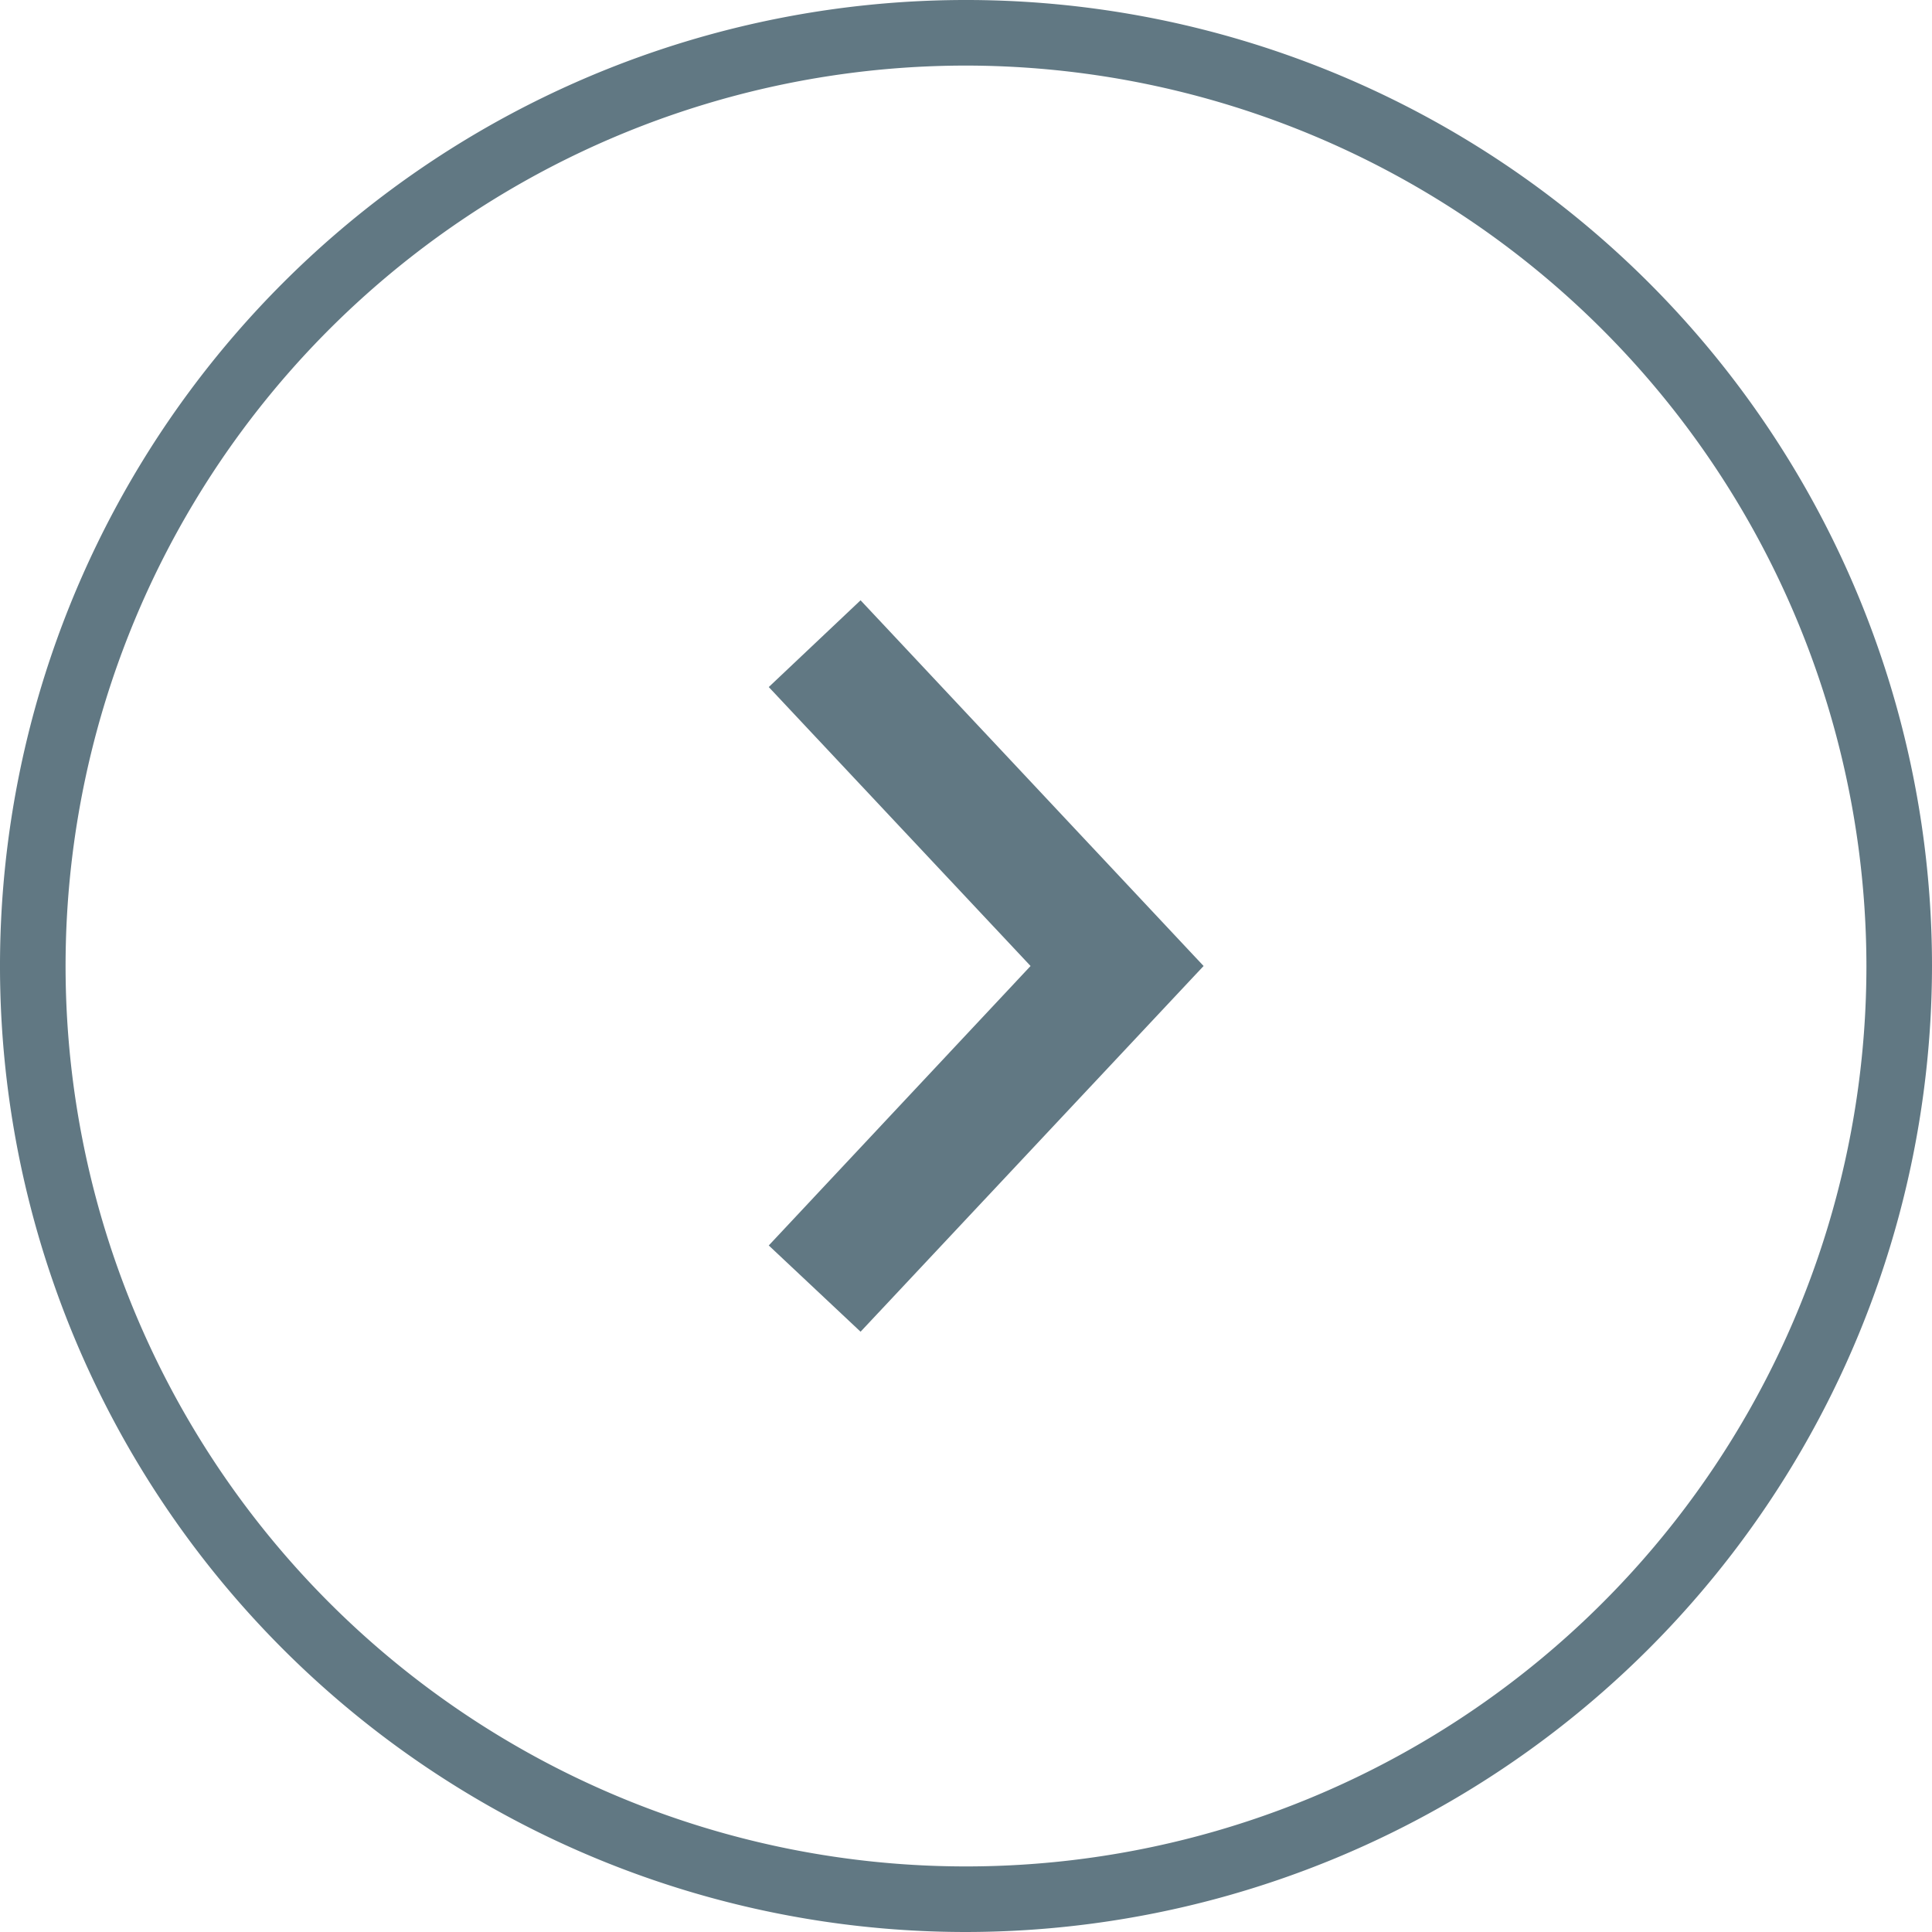 <svg id="Ebene_1" data-name="Ebene 1" xmlns="http://www.w3.org/2000/svg" width="38.3" height="38.3" viewBox="0 0 38.3 38.3"><defs><style>.cls-1{fill:#617883;}</style></defs><path class="cls-1" d="M19.15,38.3A19.15,19.15,0,1,1,38.3,19.15,19.17,19.17,0,0,1,19.15,38.3Zm0-37A17.85,17.85,0,1,0,37,19.15,17.87,17.87,0,0,0,19.15,1.3Z"/><polygon class="cls-1" points="17.06 26.4 15.24 24.69 20.43 19.15 15.24 13.62 17.06 11.9 23.86 19.15 17.06 26.4"/></svg>
